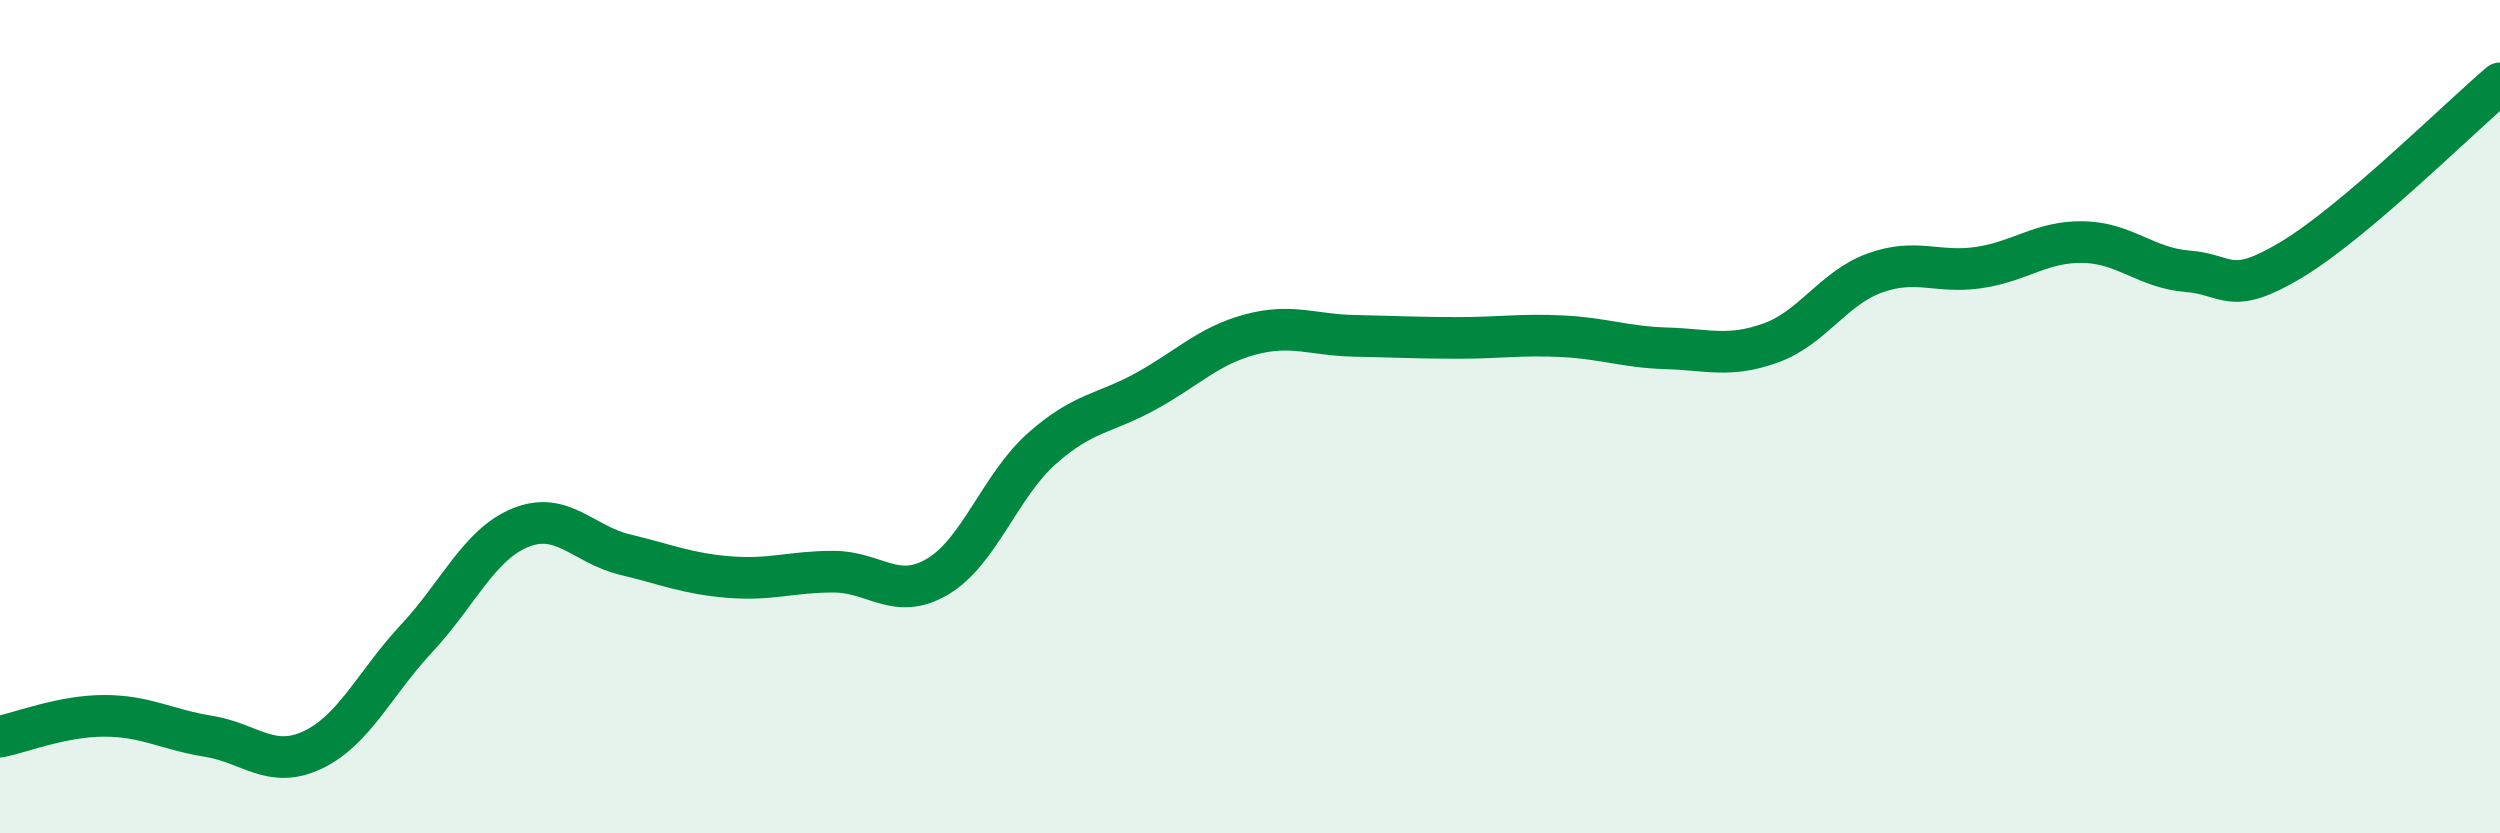 
    <svg width="60" height="20" viewBox="0 0 60 20" xmlns="http://www.w3.org/2000/svg">
      <path
        d="M 0,17.68 C 0.5,17.58 1.5,17.18 2.5,17.18 C 3.5,17.18 4,17.51 5,17.67 C 6,17.83 6.5,18.47 7.5,18 C 8.5,17.53 9,16.39 10,15.32 C 11,14.25 11.5,13.06 12.5,12.66 C 13.5,12.26 14,13.07 15,13.31 C 16,13.55 16.5,13.77 17.5,13.85 C 18.5,13.93 19,13.72 20,13.72 C 21,13.72 21.5,14.43 22.5,13.84 C 23.5,13.25 24,11.66 25,10.77 C 26,9.88 26.5,9.94 27.5,9.39 C 28.5,8.84 29,8.3 30,8.03 C 31,7.76 31.5,8.04 32.5,8.06 C 33.5,8.08 34,8.11 35,8.11 C 36,8.11 36.5,8.02 37.5,8.07 C 38.5,8.12 39,8.33 40,8.36 C 41,8.39 41.5,8.59 42.5,8.23 C 43.5,7.87 44,6.91 45,6.55 C 46,6.19 46.5,6.57 47.5,6.42 C 48.5,6.27 49,5.79 50,5.81 C 51,5.83 51.5,6.43 52.5,6.51 C 53.5,6.59 53.5,7.13 55,6.23 C 56.5,5.33 59,2.85 60,2L60 20L0 20Z"
        fill="#008740"
        opacity="0.1"
        stroke-linecap="round"
        stroke-linejoin="round"
      />
      <path
        d="M 0,17.68 C 0.5,17.58 1.5,17.18 2.5,17.18 C 3.5,17.18 4,17.51 5,17.67 C 6,17.83 6.5,18.47 7.5,18 C 8.5,17.53 9,16.39 10,15.32 C 11,14.25 11.5,13.06 12.5,12.66 C 13.5,12.26 14,13.07 15,13.31 C 16,13.55 16.5,13.77 17.5,13.85 C 18.5,13.93 19,13.72 20,13.72 C 21,13.72 21.5,14.43 22.5,13.84 C 23.5,13.25 24,11.66 25,10.77 C 26,9.88 26.5,9.94 27.5,9.39 C 28.5,8.84 29,8.3 30,8.03 C 31,7.76 31.5,8.04 32.5,8.06 C 33.5,8.08 34,8.11 35,8.11 C 36,8.11 36.5,8.02 37.5,8.07 C 38.5,8.12 39,8.33 40,8.36 C 41,8.39 41.5,8.59 42.5,8.23 C 43.5,7.87 44,6.91 45,6.55 C 46,6.19 46.5,6.57 47.5,6.42 C 48.5,6.27 49,5.79 50,5.81 C 51,5.83 51.5,6.43 52.5,6.51 C 53.5,6.59 53.5,7.13 55,6.23 C 56.5,5.33 59,2.85 60,2"
        stroke="#008740"
        stroke-width="1"
        fill="none"
        stroke-linecap="round"
        stroke-linejoin="round"
      />
    </svg>
  
